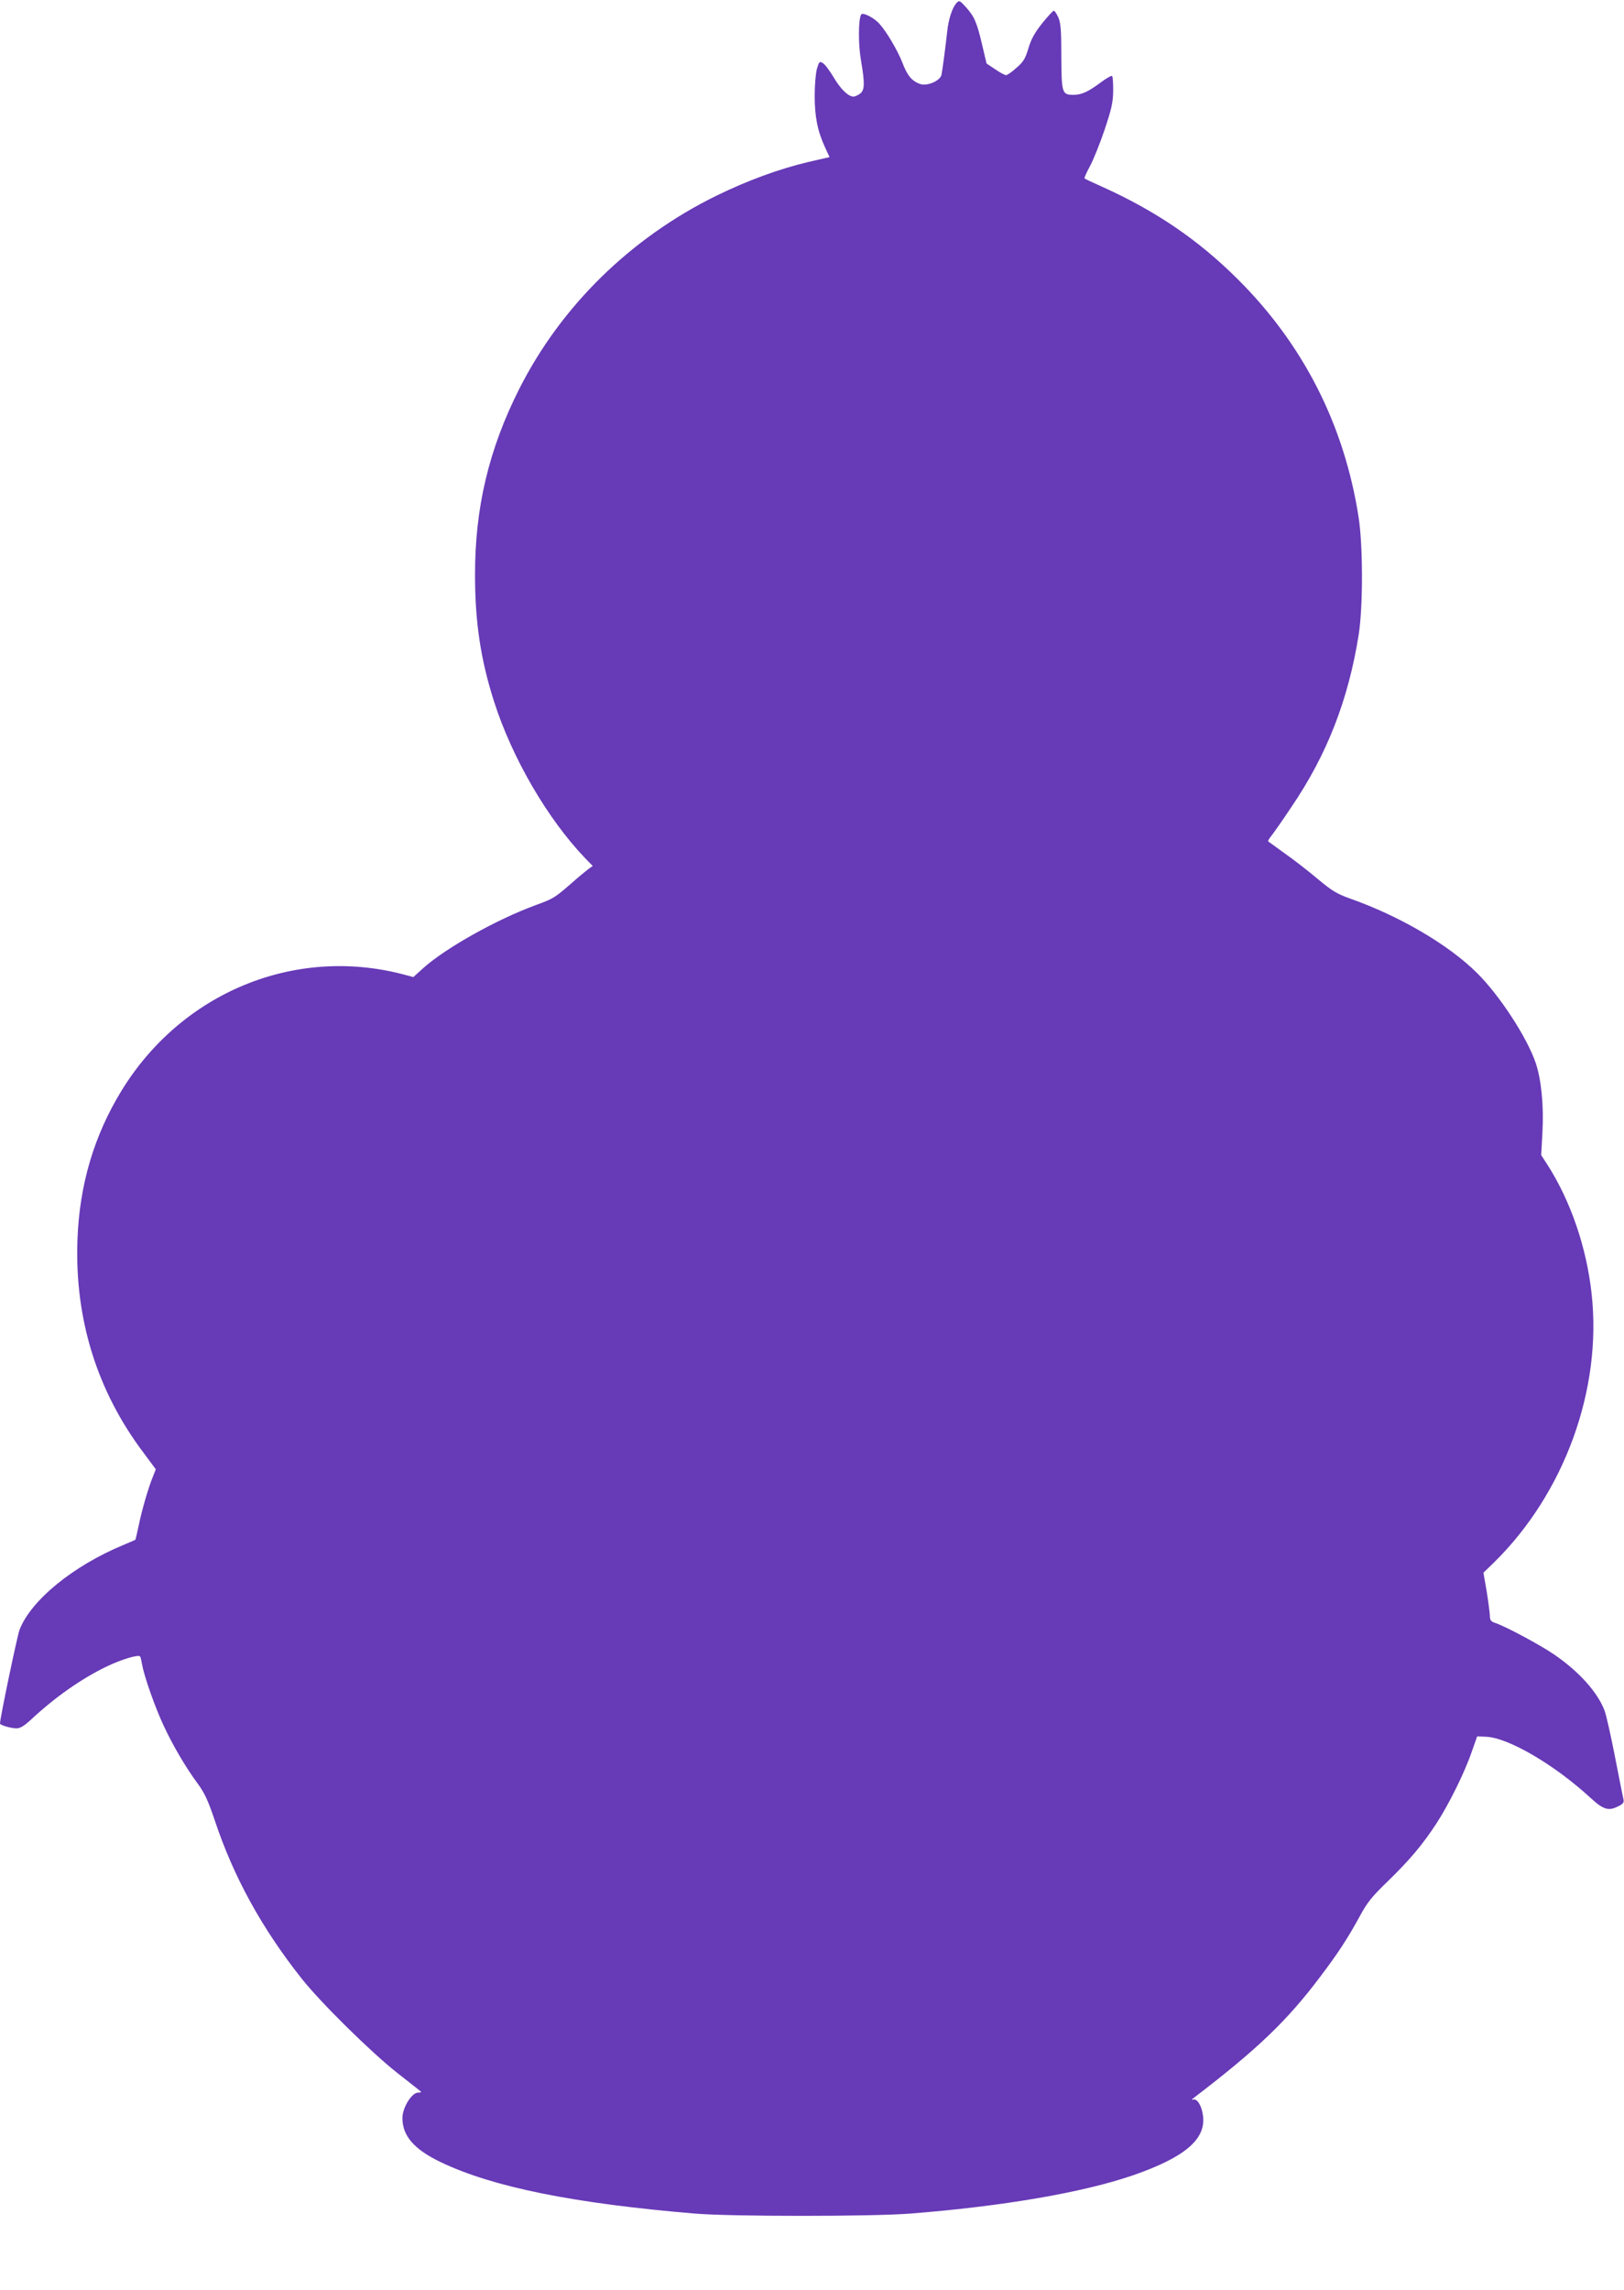 <?xml version="1.0" standalone="no"?>
<!DOCTYPE svg PUBLIC "-//W3C//DTD SVG 20010904//EN"
 "http://www.w3.org/TR/2001/REC-SVG-20010904/DTD/svg10.dtd">
<svg version="1.0" xmlns="http://www.w3.org/2000/svg"
 width="908pt" height="1280pt" viewBox="0 0 908 1280"
 preserveAspectRatio="xMidYMid meet">
<g transform="translate(0,1280) scale(0.1,-0.1)"
fill="#673ab7" stroke="none">
<path d="M5347 12782 c-23 -26 -44 -90 -51 -158 -8 -74 -26 -212 -32 -242 -7
-34 -82 -66 -121 -51 -46 17 -71 48 -98 120 -27 68 -89 174 -129 217 -29 33
-93 65 -101 51 -16 -25 -17 -168 -1 -257 22 -129 21 -167 -6 -186 -12 -9 -29
-16 -36 -16 -29 0 -73 43 -111 108 -22 37 -49 73 -60 79 -19 12 -21 9 -33 -30
-7 -23 -13 -91 -13 -152 0 -118 16 -198 59 -291 l24 -52 -117 -27 c-165 -39
-342 -104 -516 -189 -480 -236 -868 -617 -1102 -1080 -170 -337 -248 -665
-247 -1041 0 -261 31 -470 106 -705 101 -316 299 -657 511 -878 l41 -42 -24
-17 c-13 -10 -55 -44 -93 -78 -98 -85 -102 -87 -202 -124 -217 -79 -508 -242
-632 -355 l-52 -47 -60 16 c-606 157 -1235 -103 -1571 -650 -154 -251 -236
-527 -247 -835 -16 -443 110 -847 372 -1193 l66 -89 -16 -41 c-26 -63 -63
-191 -80 -276 -9 -41 -17 -76 -18 -77 -1 -1 -31 -14 -67 -29 -282 -117 -518
-310 -581 -475 -13 -35 -109 -494 -109 -523 0 -9 61 -27 92 -27 22 0 44 14 86
53 130 121 278 225 417 292 86 41 181 70 189 56 2 -3 7 -24 11 -46 11 -65 74
-243 121 -342 50 -108 124 -234 191 -324 37 -51 57 -94 94 -204 105 -315 262
-601 485 -883 108 -136 385 -409 534 -527 69 -54 129 -101 133 -105 4 -4 -3
-6 -15 -6 -35 1 -88 -83 -88 -142 0 -100 65 -175 215 -247 291 -139 741 -230
1420 -287 203 -17 989 -17 1205 0 521 41 966 118 1245 214 291 101 409 202
391 334 -7 55 -33 97 -55 89 -10 -3 -9 0 4 10 357 273 522 431 709 680 97 128
153 214 221 339 40 74 68 108 153 190 121 117 197 207 275 327 68 105 157 284
196 399 l30 85 50 -2 c124 -5 382 -156 582 -340 75 -69 103 -77 160 -47 24 12
30 20 26 37 -3 12 -24 118 -47 236 -23 118 -49 235 -59 261 -39 102 -141 216
-279 311 -75 52 -270 157 -329 177 -28 9 -33 16 -33 44 -1 18 -9 79 -18 135
l-18 103 59 57 c394 387 605 967 546 1501 -28 259 -117 519 -247 722 l-35 54
7 126 c8 150 -6 295 -38 390 -48 141 -201 376 -326 500 -159 159 -434 320
-712 418 -73 26 -101 43 -180 109 -51 43 -133 107 -183 142 -49 36 -92 66 -94
68 -3 2 5 16 17 31 12 15 63 87 112 161 200 294 319 600 377 966 24 154 24
497 -1 655 -80 515 -309 965 -676 1330 -220 219 -456 380 -757 516 -52 23 -97
44 -99 47 -3 2 11 33 30 68 19 35 56 127 82 204 39 116 47 153 48 217 0 42 -2
79 -6 83 -3 4 -30 -11 -60 -33 -73 -55 -111 -72 -156 -72 -64 0 -67 9 -68 214
0 145 -3 188 -17 219 -9 20 -20 37 -25 37 -5 0 -34 -32 -65 -70 -42 -53 -62
-89 -77 -140 -17 -57 -28 -76 -67 -109 -25 -23 -51 -41 -58 -41 -7 0 -35 15
-61 33 l-48 32 -26 110 c-29 123 -43 154 -92 208 -33 36 -35 36 -51 19z"/>
</g>
</svg>
